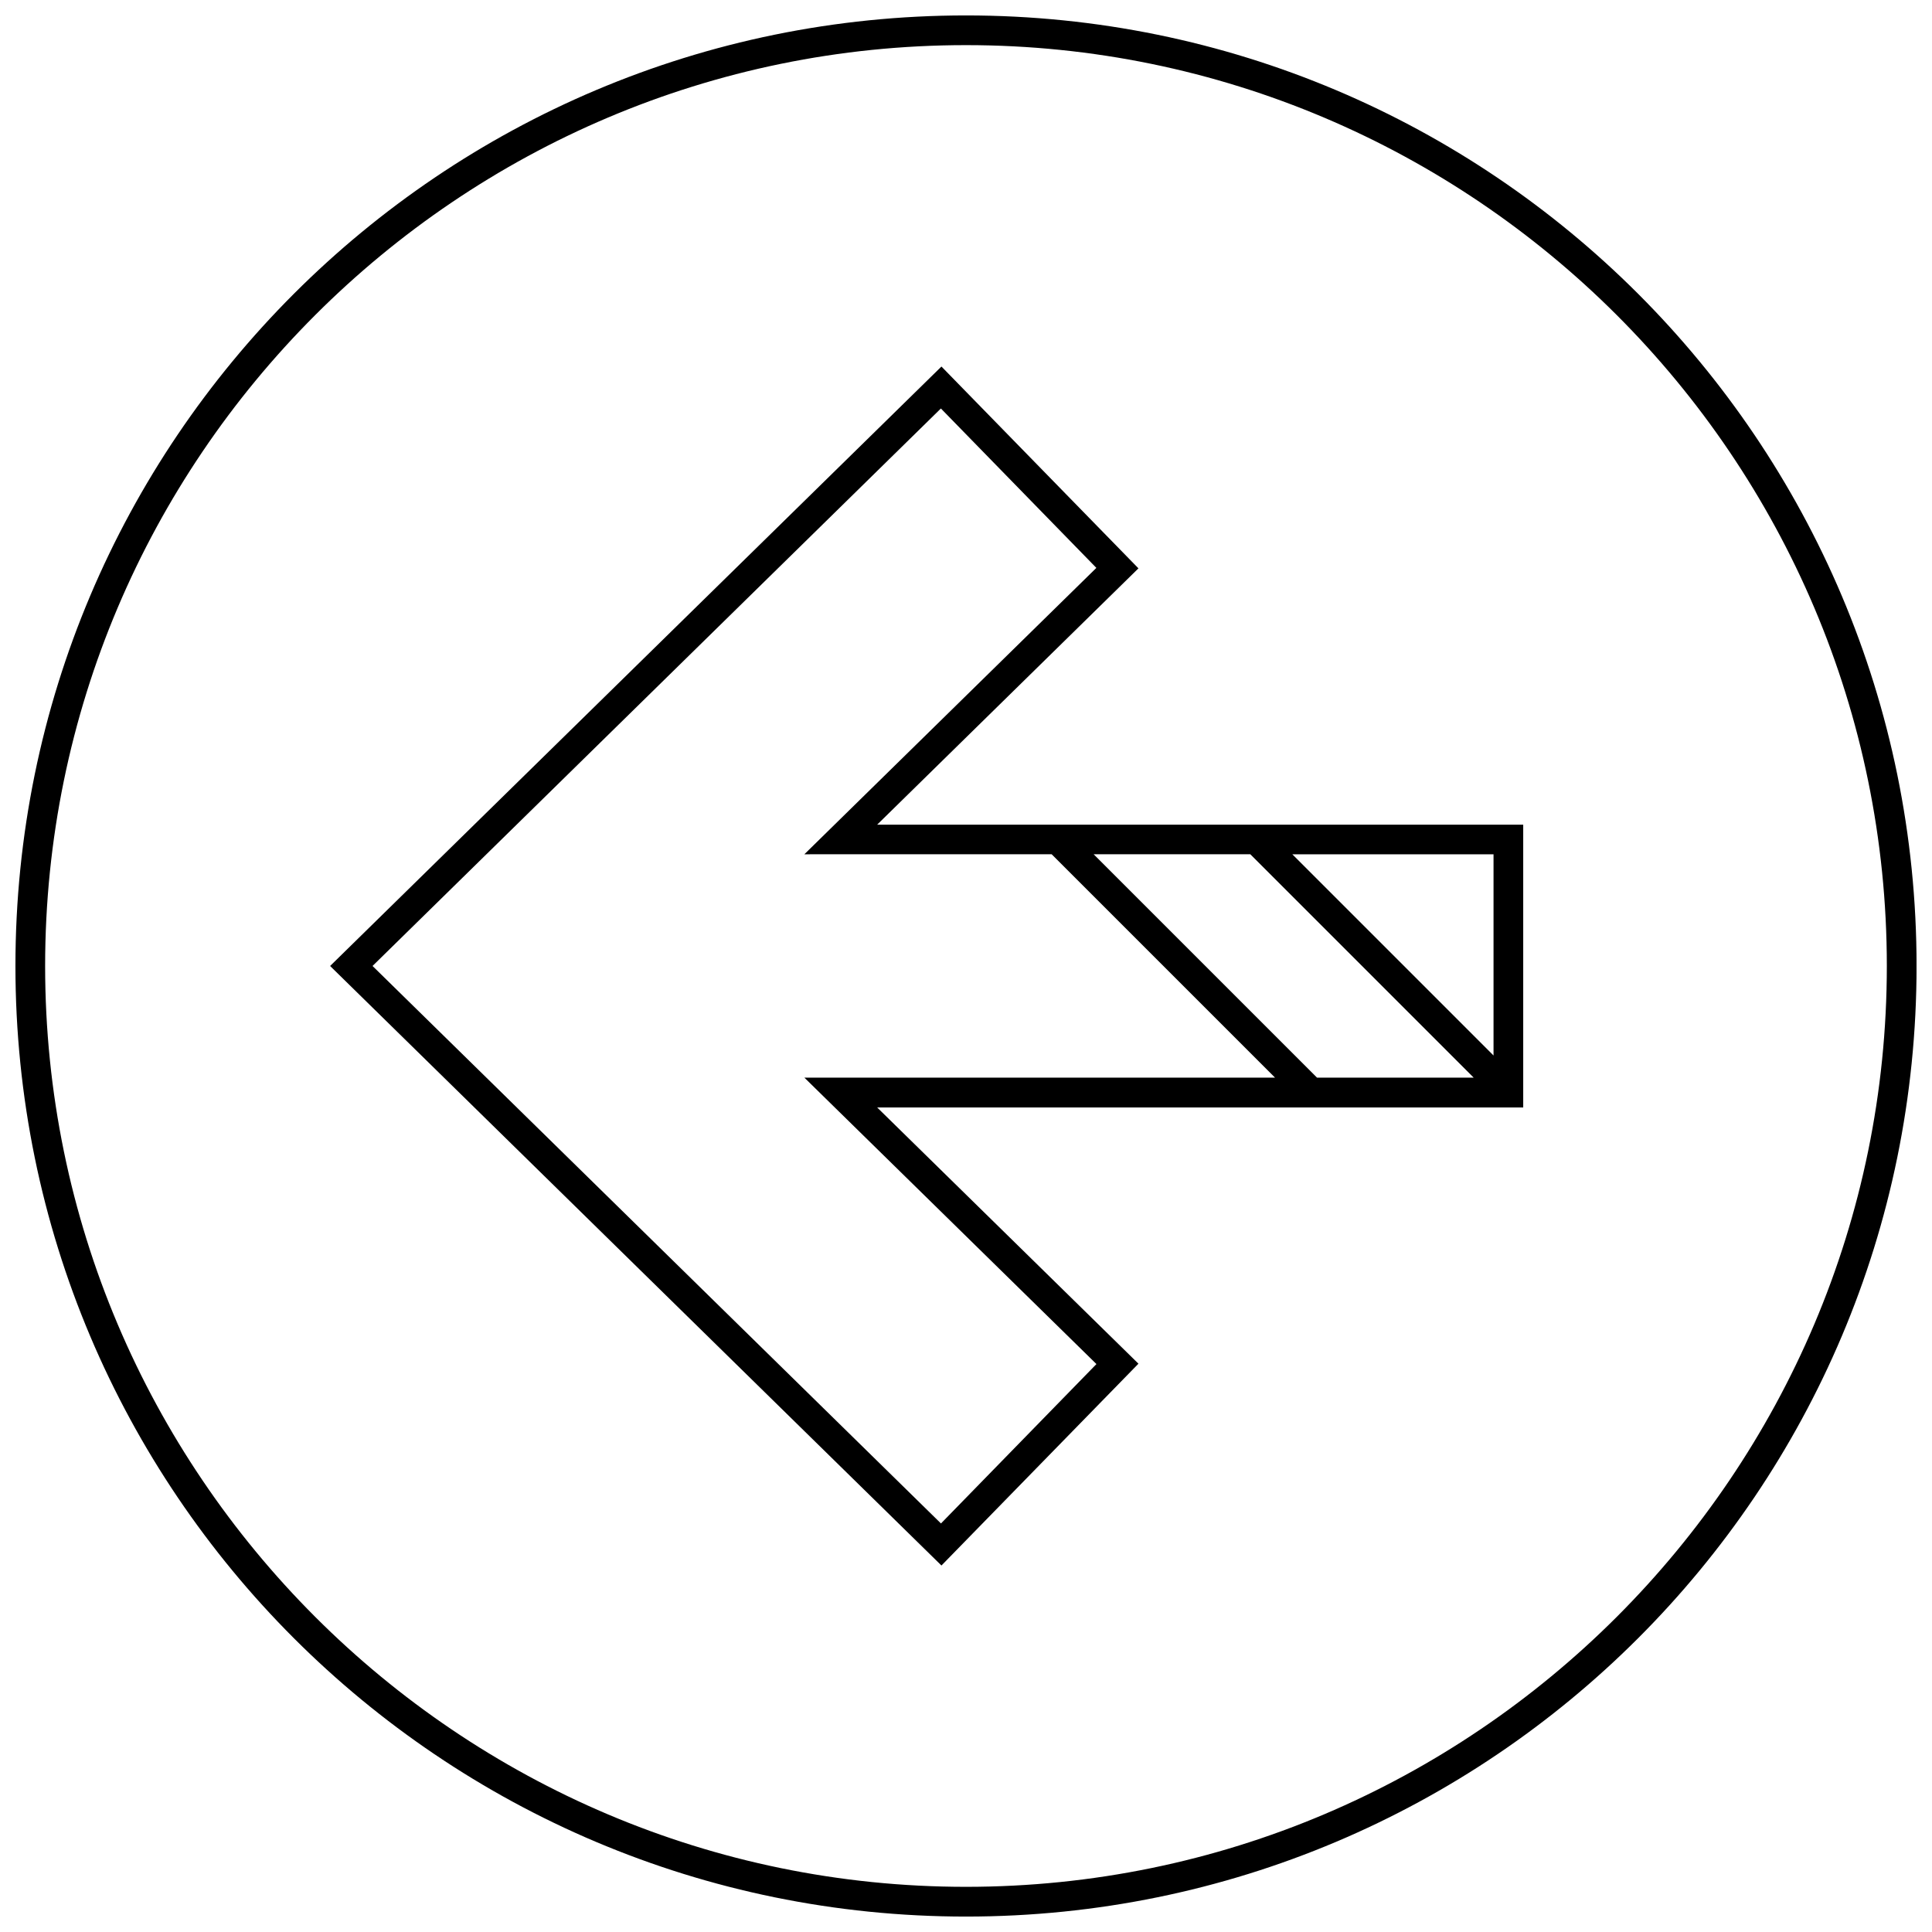 <?xml version="1.0" encoding="UTF-8"?>
<!-- Uploaded to: SVG Repo, www.svgrepo.com, Generator: SVG Repo Mixer Tools -->
<svg width="800px" height="800px" version="1.1" viewBox="144 144 512 512" xmlns="http://www.w3.org/2000/svg">
 <defs>
  <clipPath id="a">
   <path d="m148.09 148.09h503.81v503.81h-503.81z"/>
  </clipPath>
 </defs>
 <g clip-path="url(#a)">
  <path d="m400 148.09c-139.13 0-251.91 112.77-251.91 251.91 0 139.13 112.77 251.91 251.91 251.91 139.13 0 251.91-112.77 251.91-251.91-0.004-139.13-112.78-251.91-251.91-251.91zm0 495.94c-134.57 0-244.04-109.47-244.04-244.03 0-134.57 109.47-244.04 244.04-244.04 134.56 0 244.03 109.47 244.03 244.03 0 134.57-109.47 244.04-244.03 244.04z"/>
 </g>
 <path d="m445.7 294.62-52.207-53.484-162.01 158.86 162.01 158.88 52.207-53.484-69.242-67.902 171.21-0.004v-74.941h-171.21zm47.328 134.97-59.199-59.199h41.516l59.199 59.199zm46.773-5.871-53.324-53.324h53.324zm-117.1-53.328 59.199 59.199h-124.73l77.398 75.902-41.203 42.242-150.64-147.74 150.62-147.74 41.203 42.242-77.383 75.898z"/>
</svg>